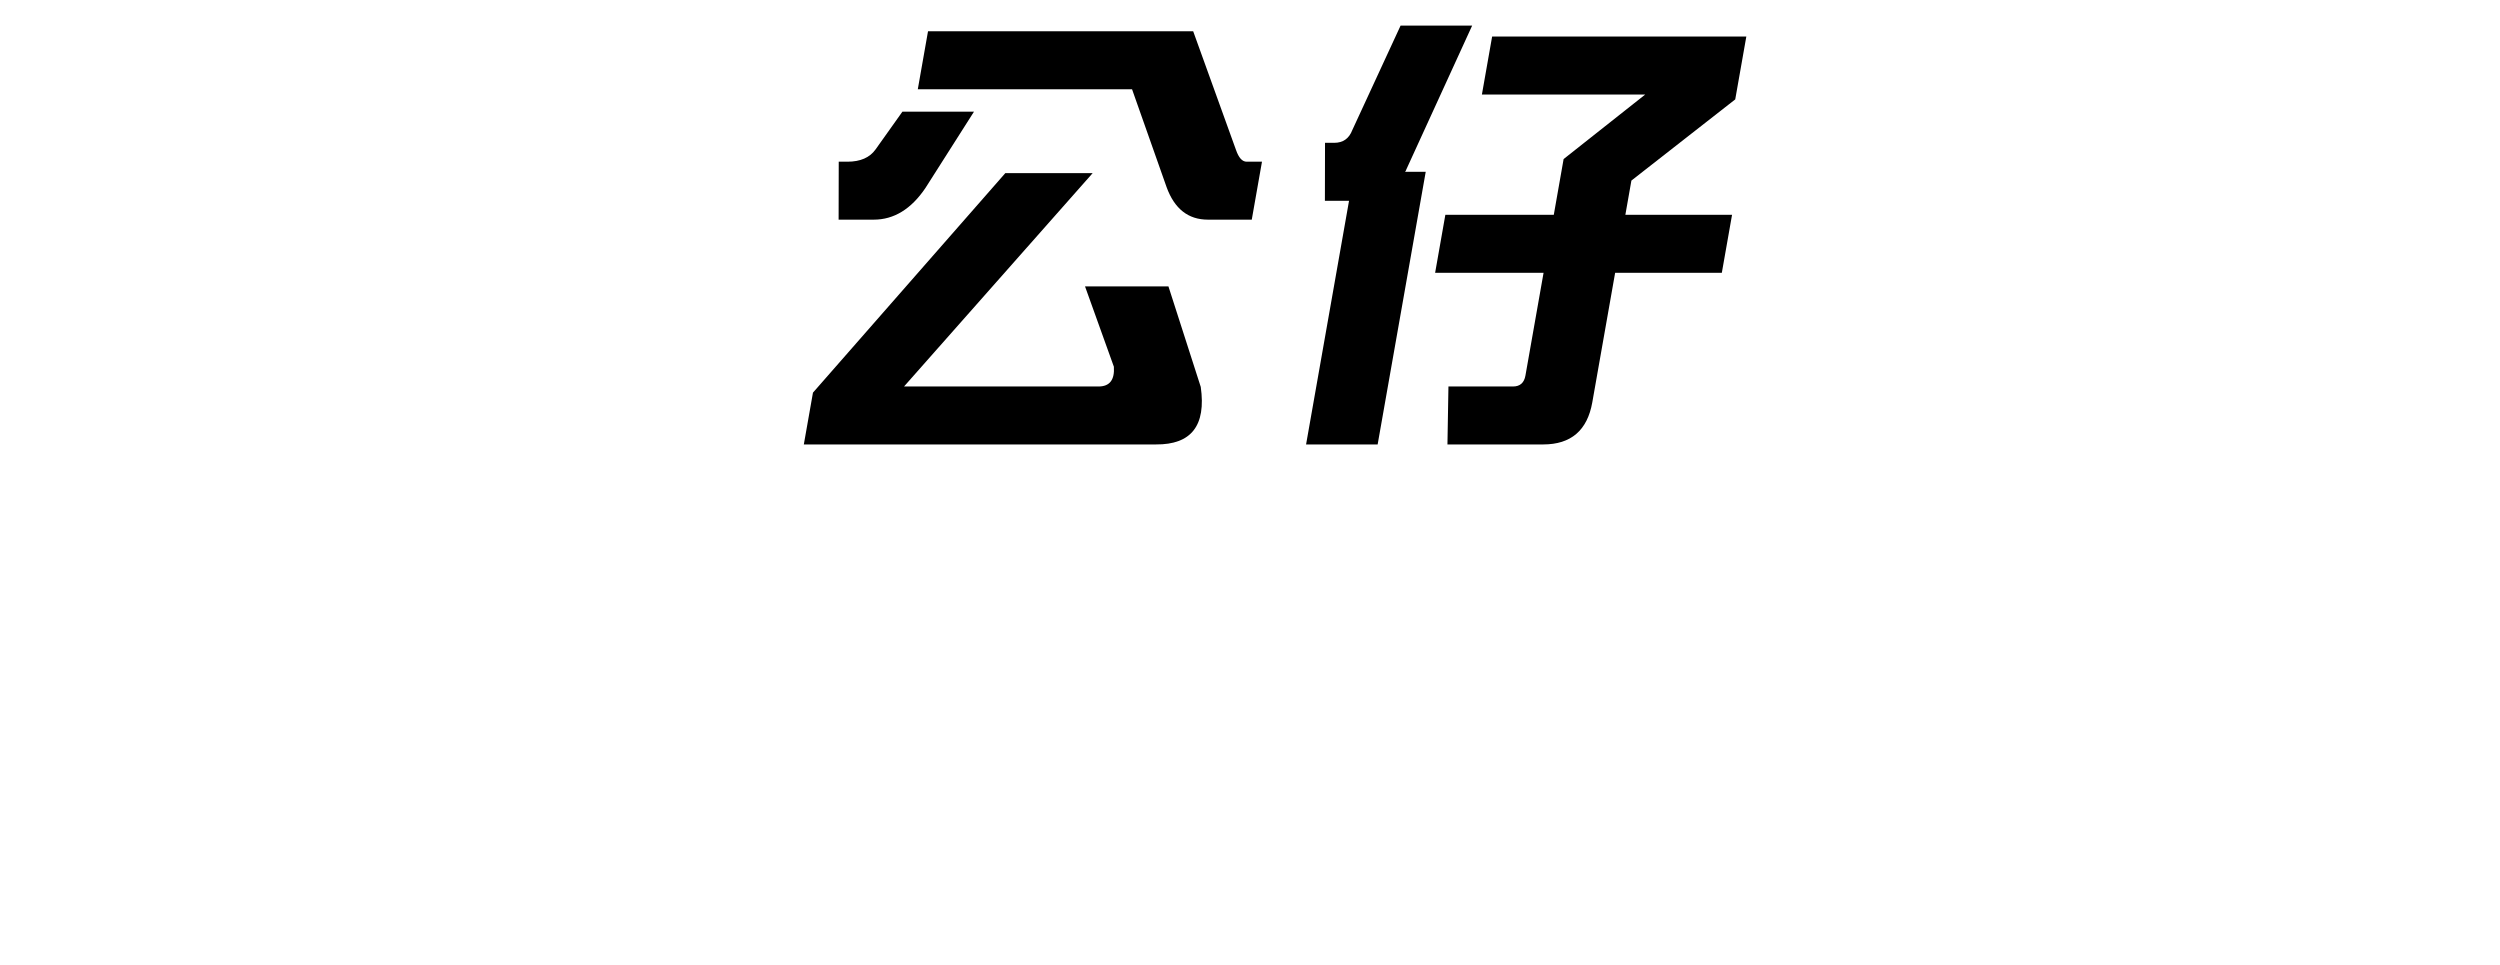 <?xml version="1.0" encoding="UTF-8"?>
<svg id="_レイヤー_1" data-name="レイヤー 1" xmlns="http://www.w3.org/2000/svg" viewBox="0 0 1458 563">
  <path d="M637.25,100.96l-110.02,124.44h113.43c6.49,0,9.47-3.84,8.95-11.52l-16.83-46.86h48.65l18.85,58.64c3.2,22.53-5.52,33.71-26.14,33.54h-205.35l5.33-30.21,112.19-128.03h50.95ZM568.04,65.11l-28.34,44.55c-8.31,12.29-18.36,18.44-30.14,18.44h-20.48l.07-33.8h5.12c7.51,0,12.97-2.39,16.37-7.17l15.66-22.02h41.74ZM720.82,87.39c1.58,4.61,3.65,6.91,6.21,6.91h8.96l-5.96,33.8h-25.61c-11.44,0-19.46-6.31-24.06-18.95l-20.15-57.1h-124.95l5.96-33.8h154.65l24.94,69.13Z"/>
  <path d="M820.22,98.65c-.09.51-.35,1.02-.78,1.54h12.04l-28.04,159.01h-41.74l25.06-142.11h-14.08l.07-33.8h5.38c5.12,0,8.63-2.47,10.53-7.42l28.16-60.94h41.74l-38.32,83.73ZM1012.02,57.94l-60.59,47.37-3.52,19.97h62.22l-5.96,33.8h-62.22l-13.32,75.54c-2.89,16.39-12.44,24.58-28.66,24.58h-55.82l.58-33.8h37.64c4.1,0,6.52-2.13,7.27-6.4l10.57-59.92h-63.24l5.96-33.8h63.24l5.73-32.52,47.6-37.64h-95.25l5.96-33.8h148.25l-6.46,36.62Z"/>
</svg>